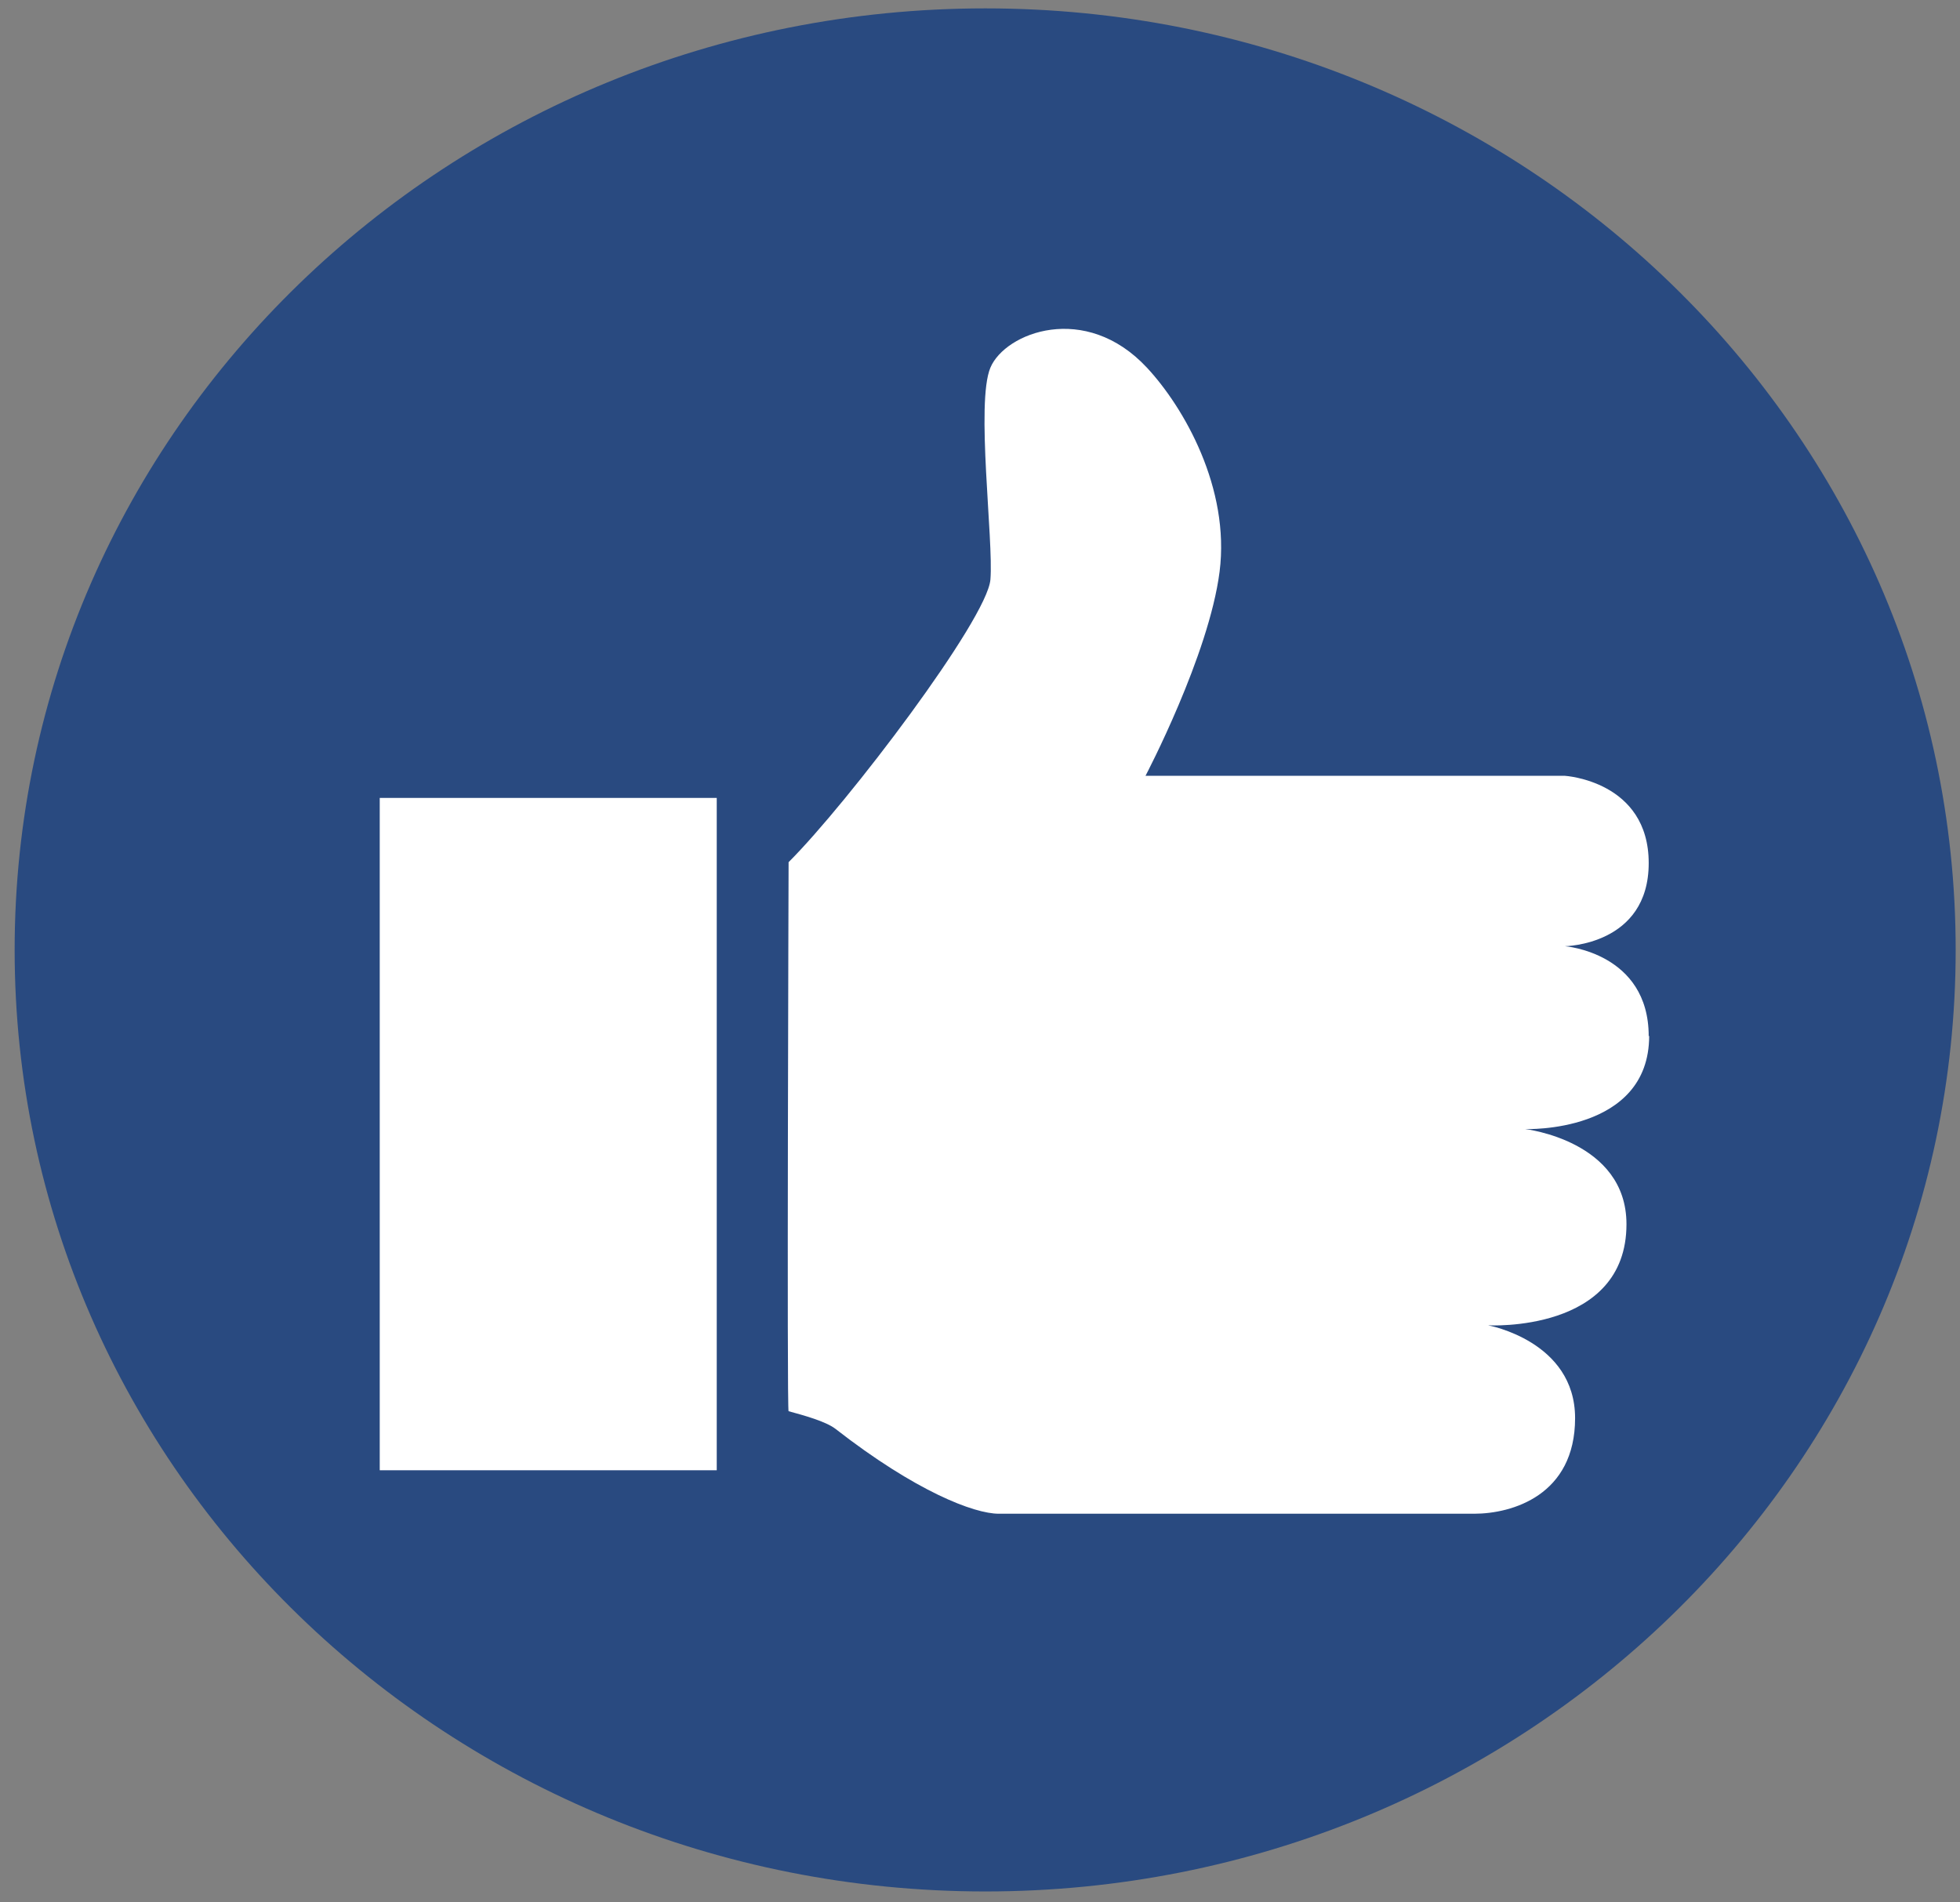 <svg width="102" viewBox="0 0 102 99" fill="none" xmlns="http://www.w3.org/2000/svg">
<rect x="0" y="0" width="102" height="99" fill="#808080" stroke="none"/>
<g clip-path="url(#clip0_340_6407)">
<path d="M101.775 49.434C101.775 76.492 79.153 98.432 51.28 98.432C23.407 98.432 0.762 76.516 0.762 49.434C0.762 22.351 23.383 0.436 51.28 0.436C79.177 0.436 101.775 22.375 101.775 49.434Z" fill="#294A80"/>
<path d="M85.8 53.927C85.8 49.578 81.439 49.241 81.439 49.241C81.439 49.241 85.8 49.193 85.8 44.916C85.8 40.638 81.439 40.374 81.439 40.374H59.613C59.613 40.374 62.913 34.102 63.468 29.752C64.022 25.403 61.612 21.198 59.685 19.131C56.481 15.695 52.313 17.305 51.542 19.131C50.772 20.957 51.711 28.094 51.542 30.161C51.374 32.228 44.123 41.792 41.039 44.868C41.039 44.868 40.943 73.584 41.039 73.44C41.834 73.656 42.966 73.968 43.472 74.353C47.664 77.621 50.699 78.775 51.976 78.775H76.718C78.693 78.775 81.969 77.813 81.969 73.8C81.969 69.787 77.44 68.97 77.44 68.97C77.44 68.97 84.643 69.379 84.643 63.707C84.643 59.358 79.368 58.757 79.368 58.757C79.368 58.757 85.824 58.998 85.824 53.903L85.8 53.927Z" fill="white"/>
<path d="M37.3 41.524H19.762V76.513H37.3V41.524Z" fill="white"/>
</g>
<defs>
<clipPath id="clip0_340_6407">
<rect width="101.013" height="98.02" fill="white" transform="translate(0.762 0.436)"/>
</clipPath>
</defs>
</svg>
